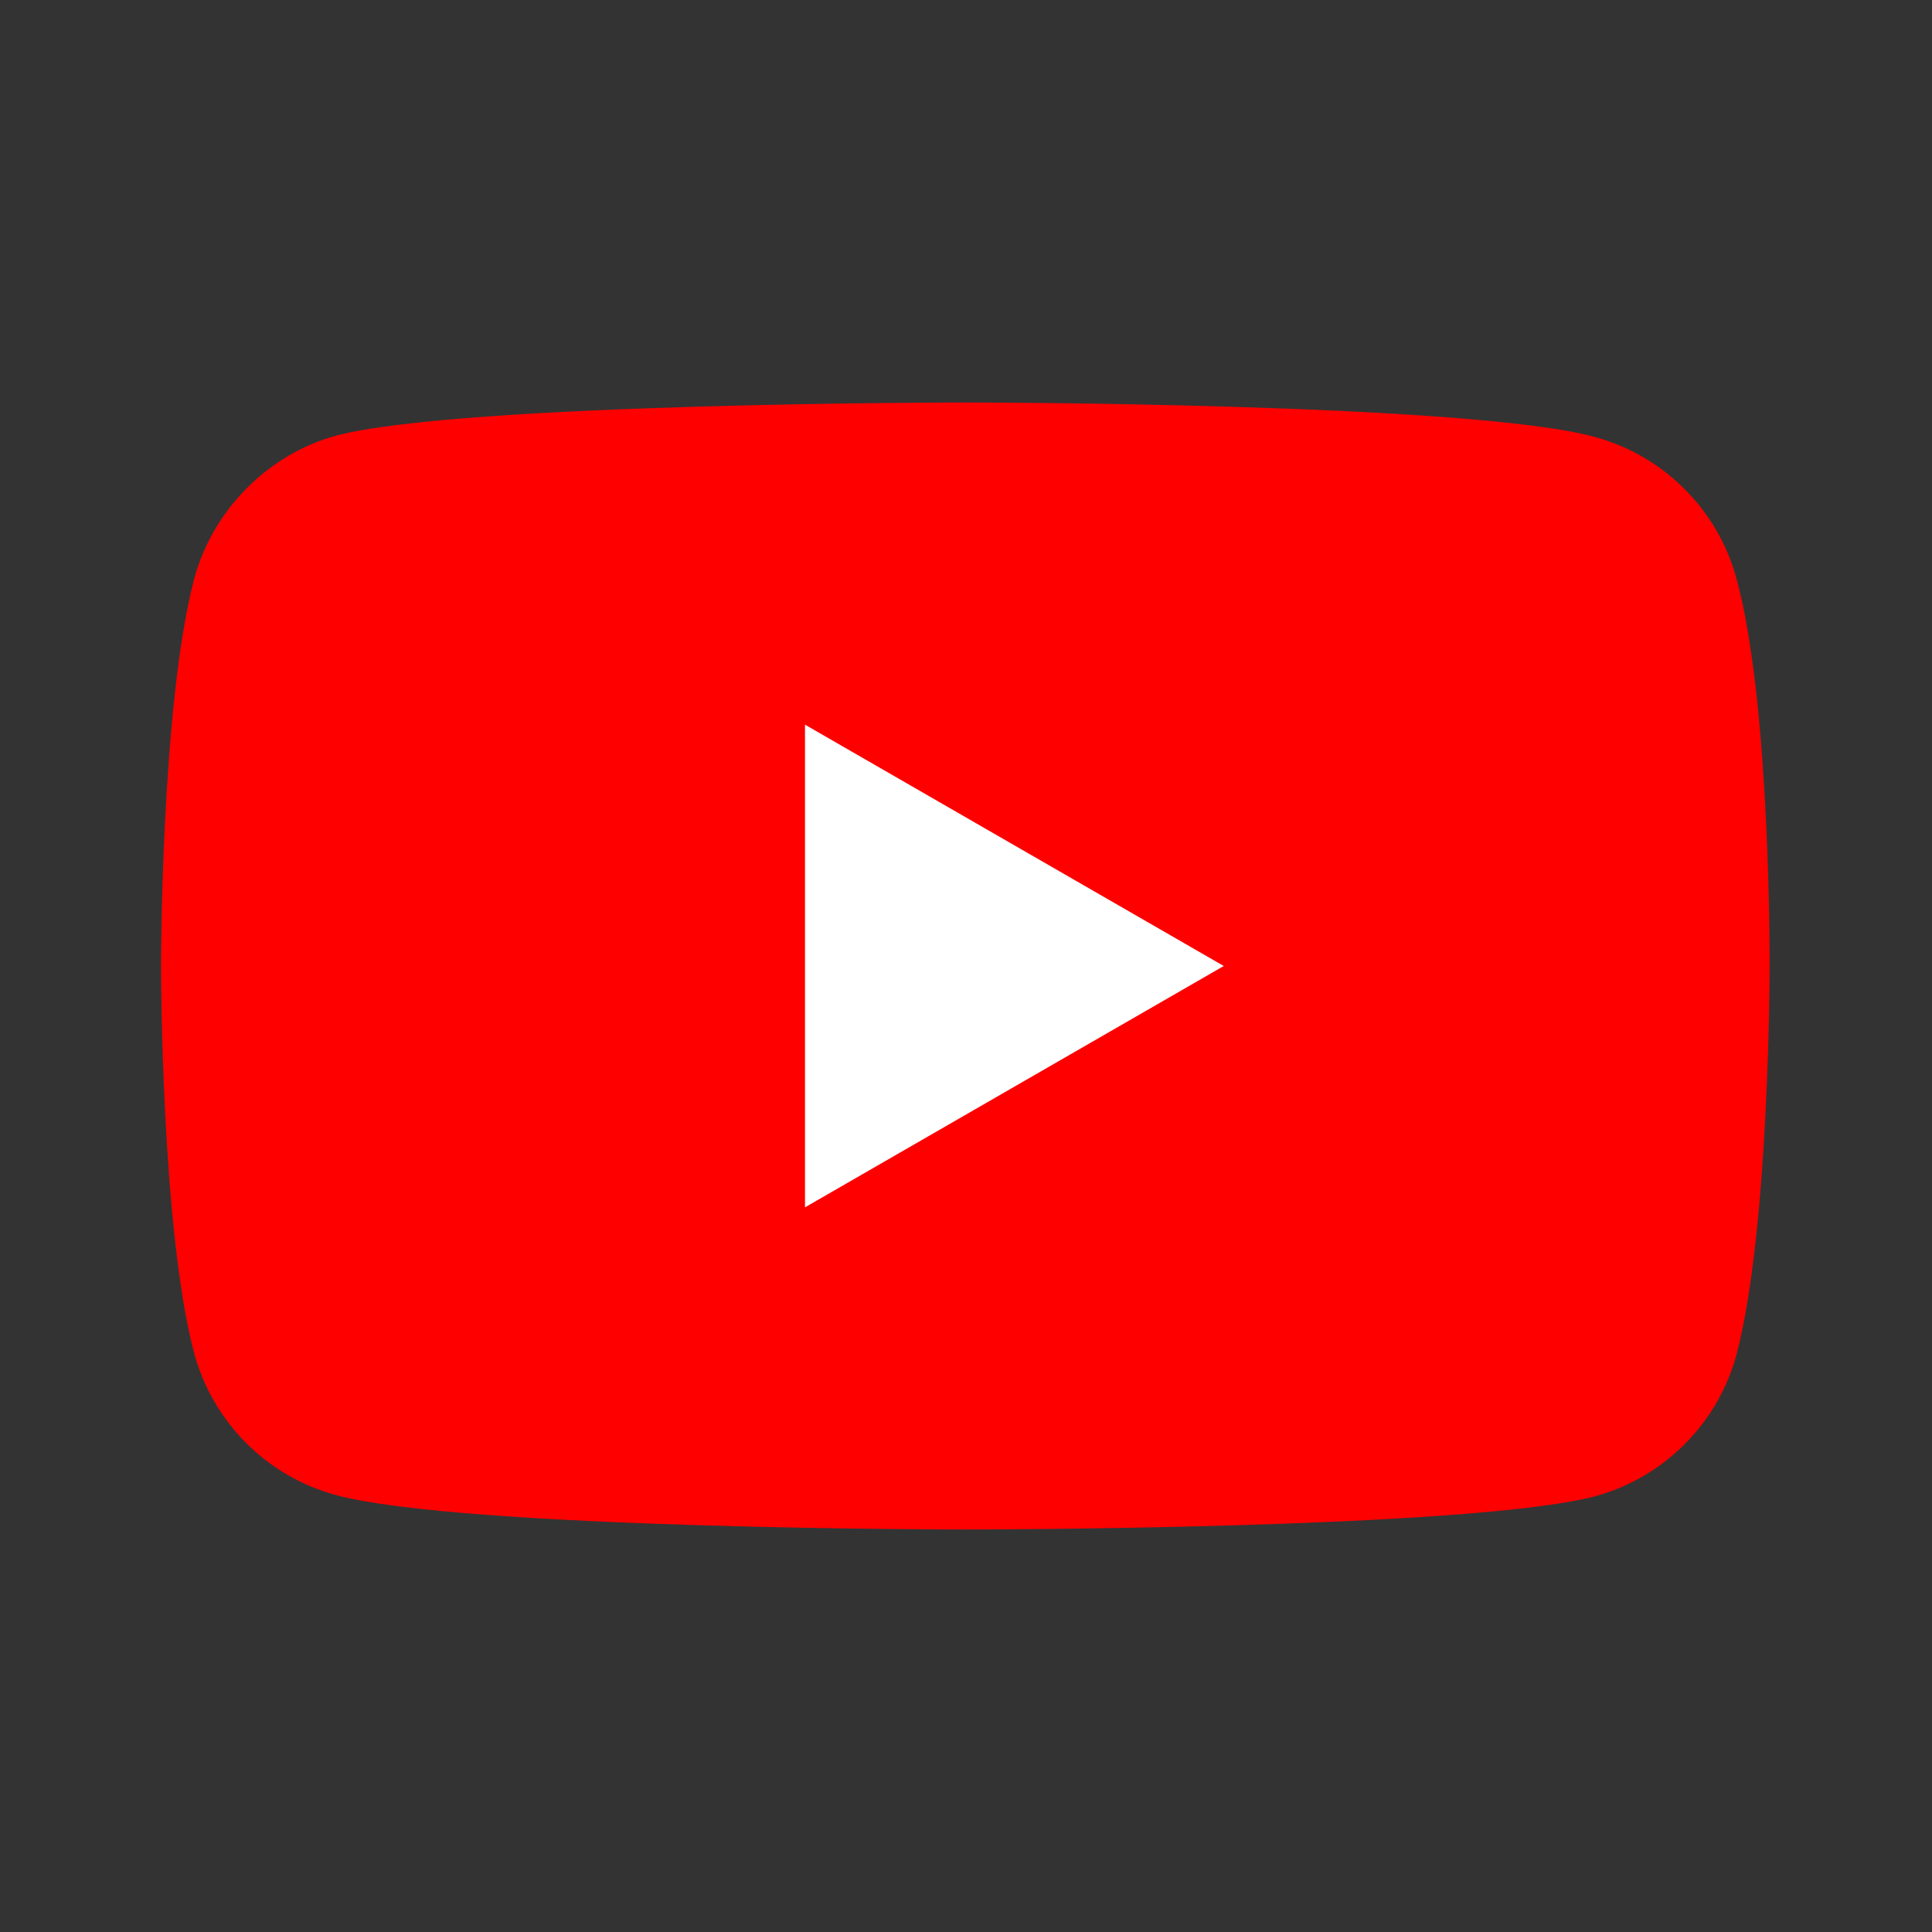 <?xml version="1.0" encoding="UTF-8"?> <svg xmlns="http://www.w3.org/2000/svg" width="24" height="24" viewBox="0 0 24 24" fill="none"><rect x="0" y="0" width="24" height="24" fill="#333333" stroke="none"/> <path d="M21.572 7.191C21.342 6.334 20.667 5.659 19.811 5.428C18.247 5 11.992 5 11.992 5C11.992 5 5.737 5 4.173 5.412C3.333 5.642 2.642 6.334 2.412 7.191C2 8.755 2 12 2 12C2 12 2 15.261 2.412 16.809C2.642 17.666 3.317 18.341 4.173 18.572C5.753 19 11.992 19 11.992 19C11.992 19 18.247 19 19.811 18.588C20.667 18.358 21.342 17.682 21.572 16.826C21.983 15.261 21.983 12.017 21.983 12.017C21.983 12.017 22 8.755 21.572 7.191Z" fill="#FF0000"></path> <path d="M10 14.998L15.202 12L10 9.002V14.998Z" fill="white"></path> </svg> 